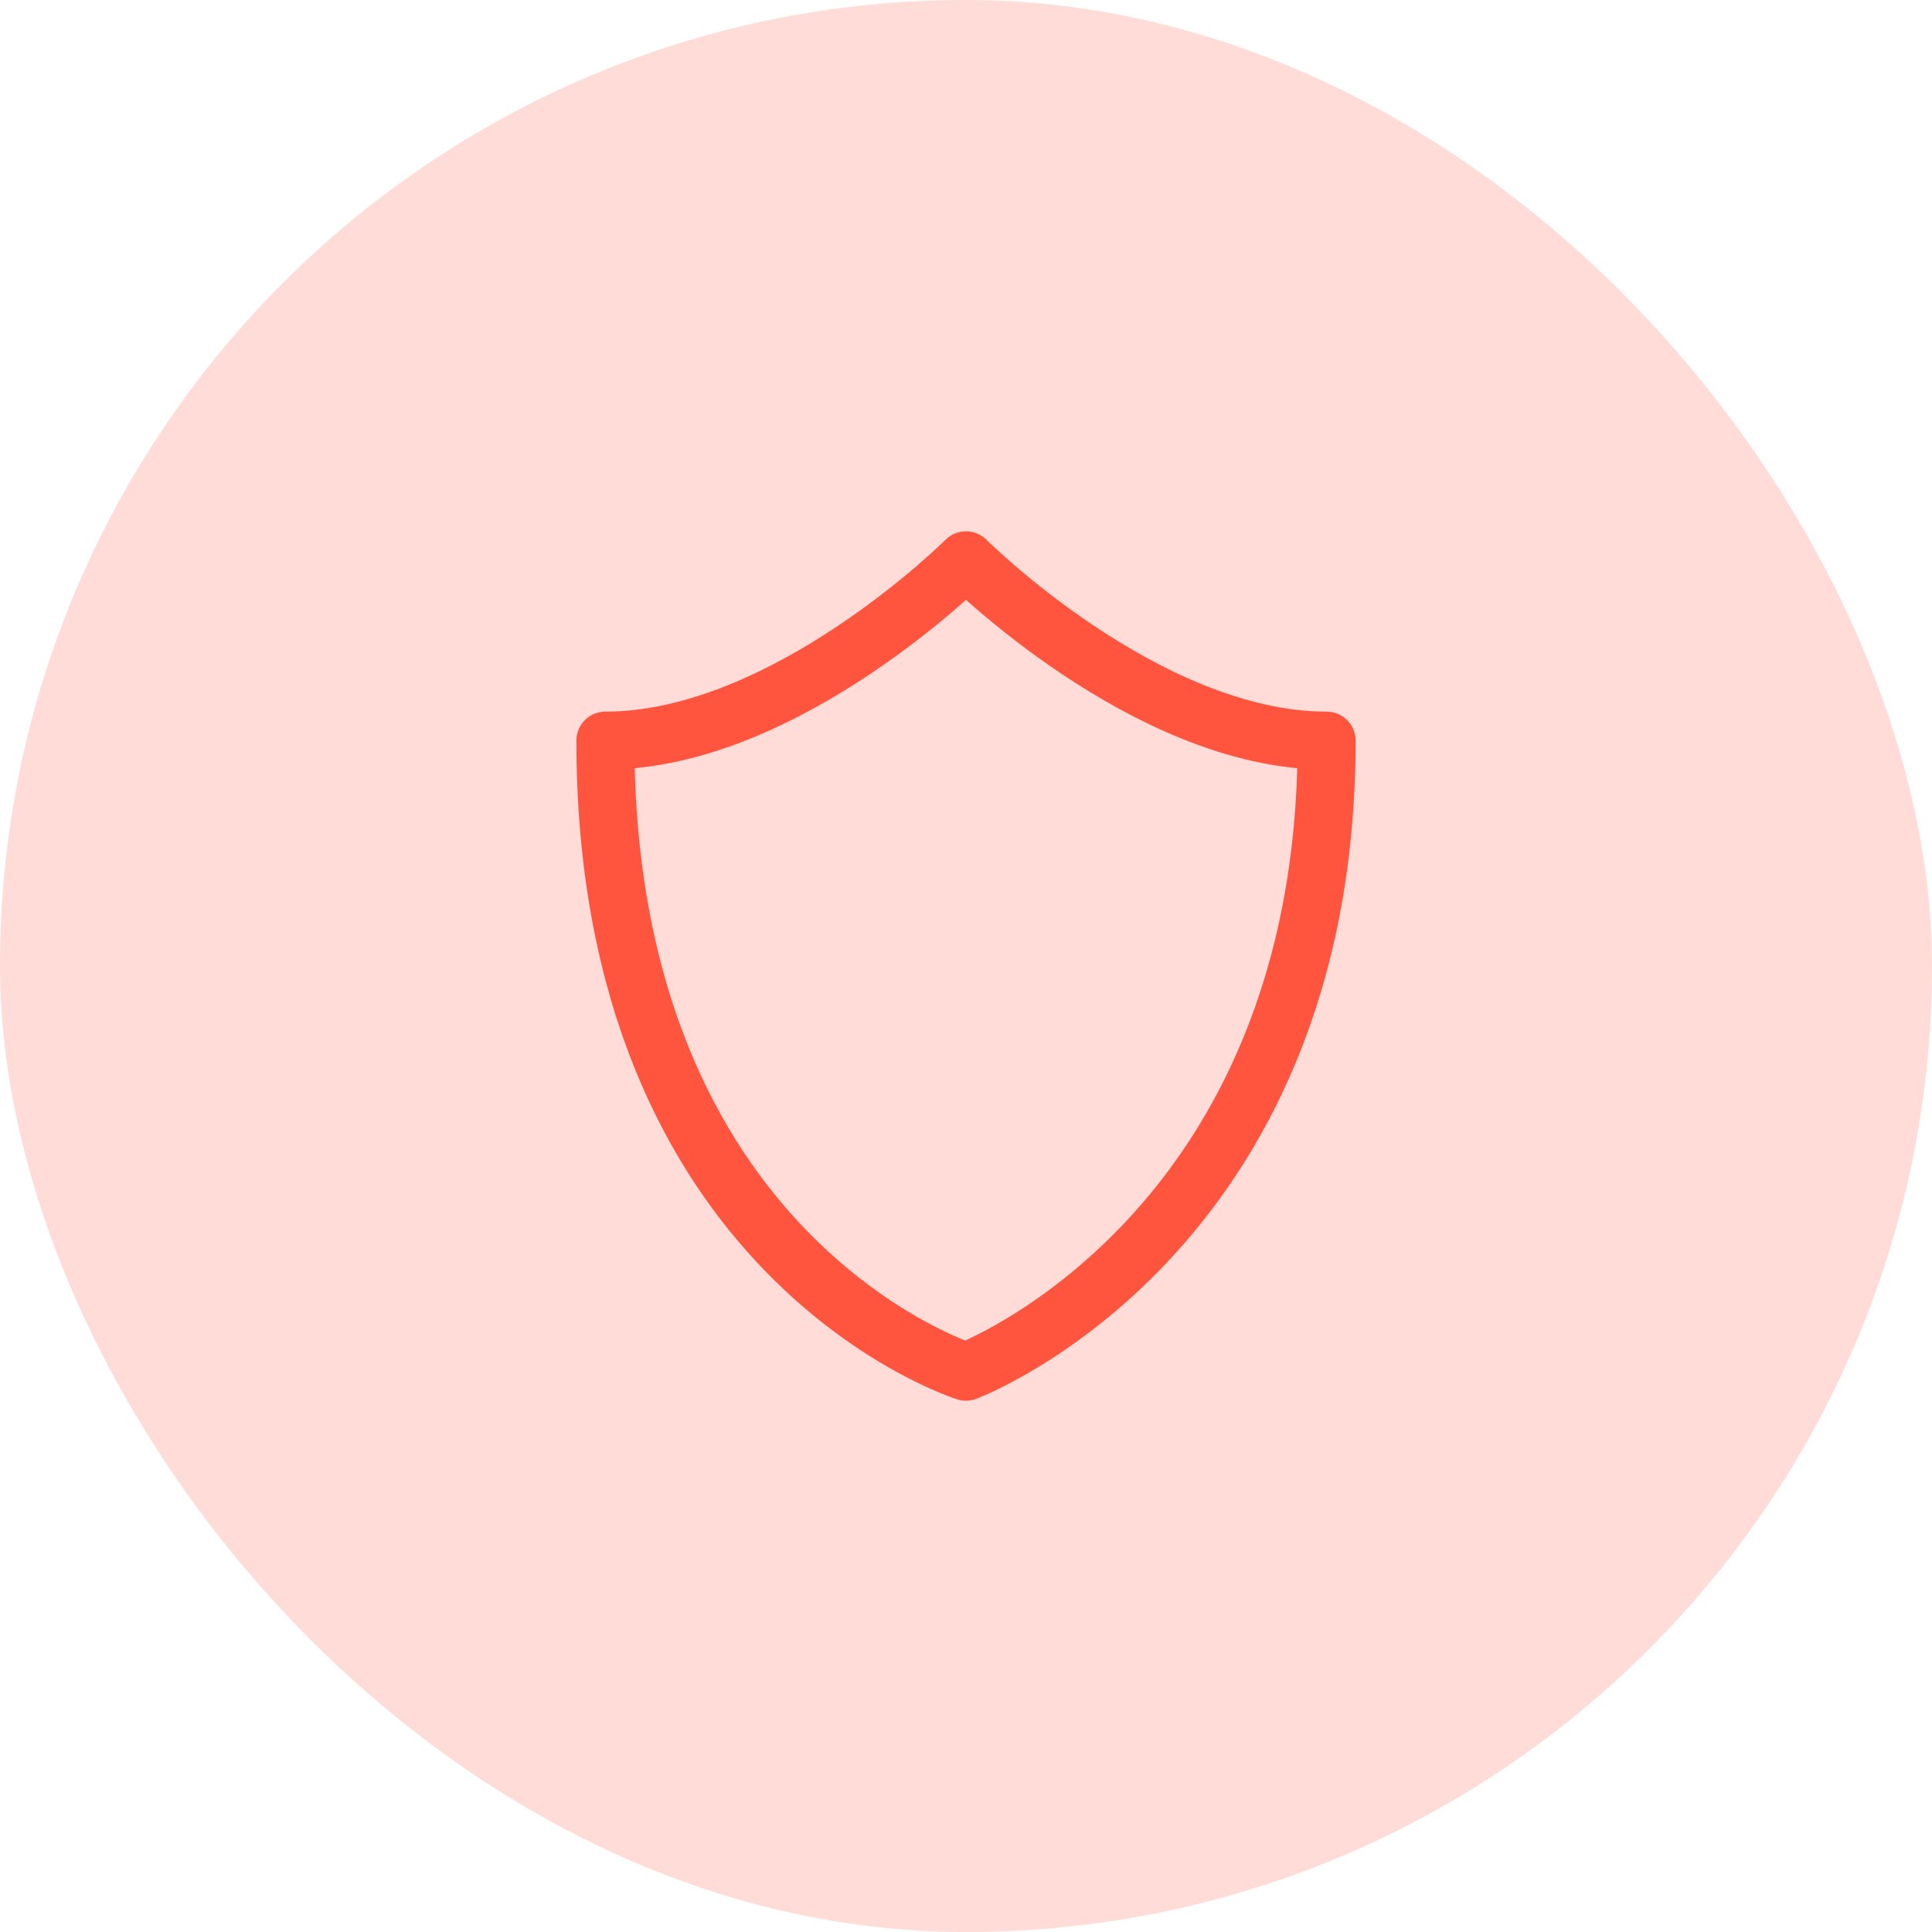 <svg width="50" height="50" viewBox="0 0 50 50" fill="none" xmlns="http://www.w3.org/2000/svg">
<g id="security">
<rect width="50" height="50" rx="25" fill="#FF543E" fill-opacity="0.2"/>
<g id="icon_10">
<path id="Vector" d="M25 14.5C25 14.5 29.667 19.167 34.333 19.167C34.333 32 25 35.5 25 35.5C25 35.5 15.667 32.583 15.667 19.167C20.333 19.167 25 14.5 25 14.5Z" stroke="#FF543E" stroke-width="1.5" stroke-linecap="round" stroke-linejoin="round"/>
</g>
</g>
</svg>
